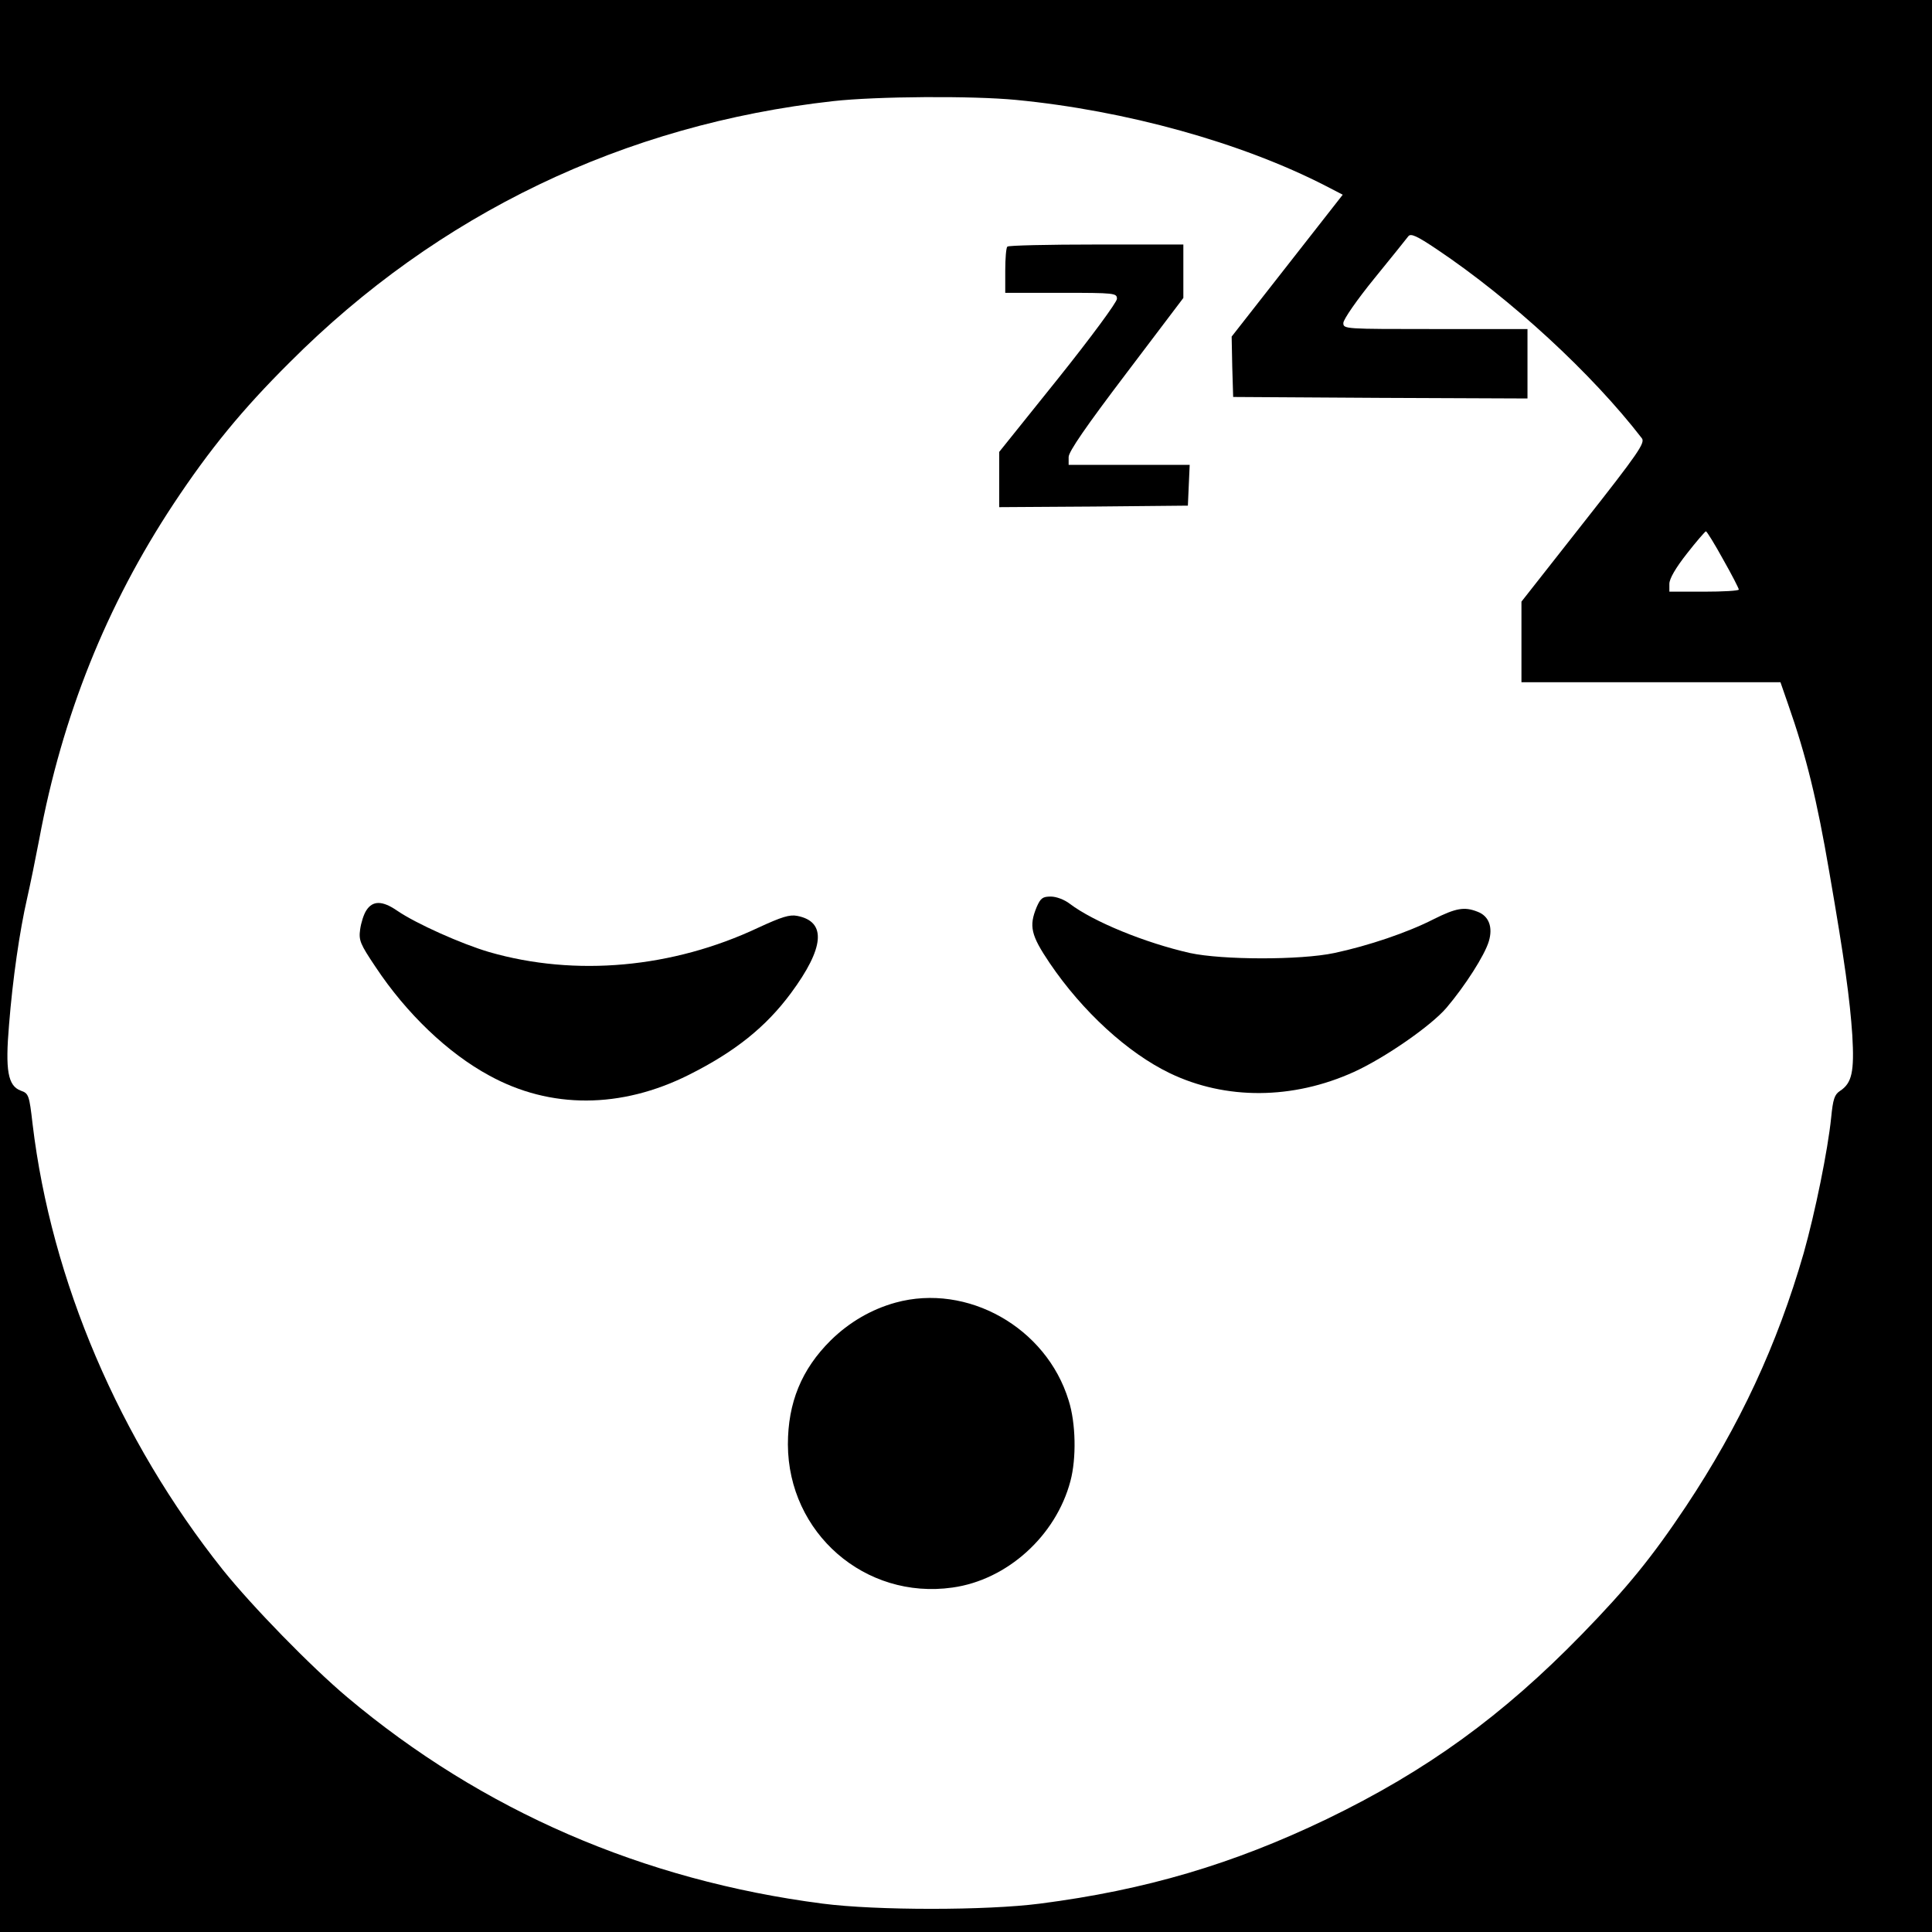 <?xml version="1.0" standalone="no"?>
<!DOCTYPE svg PUBLIC "-//W3C//DTD SVG 20010904//EN"
 "http://www.w3.org/TR/2001/REC-SVG-20010904/DTD/svg10.dtd">
<svg version="1.0" xmlns="http://www.w3.org/2000/svg"
 width="640pt" height="640pt" viewBox="0 0 640 640"
 preserveAspectRatio="xMidYMid meet">
<g transform="translate(0,640) scale(0.1,-0.1)"
fill="#000000" stroke="none">
<path d="M0 3200 l0 -3200 3200 0 3200 0 0 3200 0 3200 -3200 0 -3200 0 0
-3200z m3366 2869 c363 -35 746 -141 1026 -285 l56 -29 -184 -235 -184 -235 2
-100 3 -100 488 -3 487 -2 0 115 0 115 -305 0 c-301 0 -305 0 -305 20 0 12 46
78 103 148 56 69 107 132 112 139 8 11 28 2 95 -43 246 -165 514 -412 679
-626 11 -15 -11 -48 -193 -279 l-206 -262 0 -134 0 -133 429 0 429 0 25 -72
c61 -174 96 -318 137 -558 51 -294 68 -421 76 -539 7 -121 -1 -159 -41 -185
-18 -12 -23 -27 -29 -88 -11 -108 -53 -314 -91 -449 -88 -305 -212 -571 -390
-839 -112 -168 -195 -270 -345 -424 -263 -270 -514 -452 -845 -612 -310 -149
-600 -235 -950 -280 -177 -23 -543 -23 -720 0 -595 77 -1128 308 -1575 684
-121 102 -314 300 -412 422 -343 431 -568 958 -630 1476 -11 96 -13 102 -39
111 -43 16 -52 67 -39 219 12 151 35 310 60 419 10 44 28 132 40 195 76 409
223 775 445 1111 120 181 227 312 385 469 491 492 1108 788 1800 865 144 16
462 18 606 4z m2342 -1522 c29 -51 52 -96 52 -100 0 -4 -52 -7 -115 -7 l-115
0 0 26 c0 17 21 53 58 100 31 40 60 73 63 74 3 0 29 -42 57 -93z"/>
<path d="M3337 5583 c-4 -3 -7 -39 -7 -80 l0 -73 185 0 c179 0 185 -1 185 -20
0 -11 -87 -129 -195 -264 l-195 -243 0 -92 0 -91 313 2 312 3 3 68 3 67 -201
0 -200 0 0 26 c0 18 58 102 190 276 l190 251 0 89 0 88 -288 0 c-159 0 -292
-3 -295 -7z"/>
<path d="M3434 3395 c-26 -63 -19 -93 43 -185 109 -161 259 -298 398 -365 185
-89 407 -88 610 4 103 47 256 153 307 213 61 72 126 173 140 220 14 47 0 84
-38 98 -43 17 -71 12 -145 -25 -86 -44 -216 -88 -329 -112 -113 -24 -372 -23
-478 0 -150 34 -320 104 -398 163 -18 14 -45 24 -63 24 -27 0 -34 -5 -47 -35z"/>
<path d="M1214 3385 c-9 -13 -18 -42 -21 -64 -5 -36 0 -48 51 -124 102 -154
240 -286 377 -360 202 -111 436 -110 660 2 154 77 256 159 339 271 111 150
119 237 21 256 -25 5 -51 -3 -129 -39 -284 -134 -606 -163 -891 -81 -92 27
-242 94 -305 137 -49 34 -81 34 -102 2z"/>
<path d="M2967 2085 c-80 -22 -154 -65 -215 -125 -97 -96 -142 -207 -142 -345
1 -293 255 -515 545 -474 181 25 343 171 391 353 20 75 18 192 -6 267 -74 242
-336 389 -573 324z"/>
</g>
</svg>
